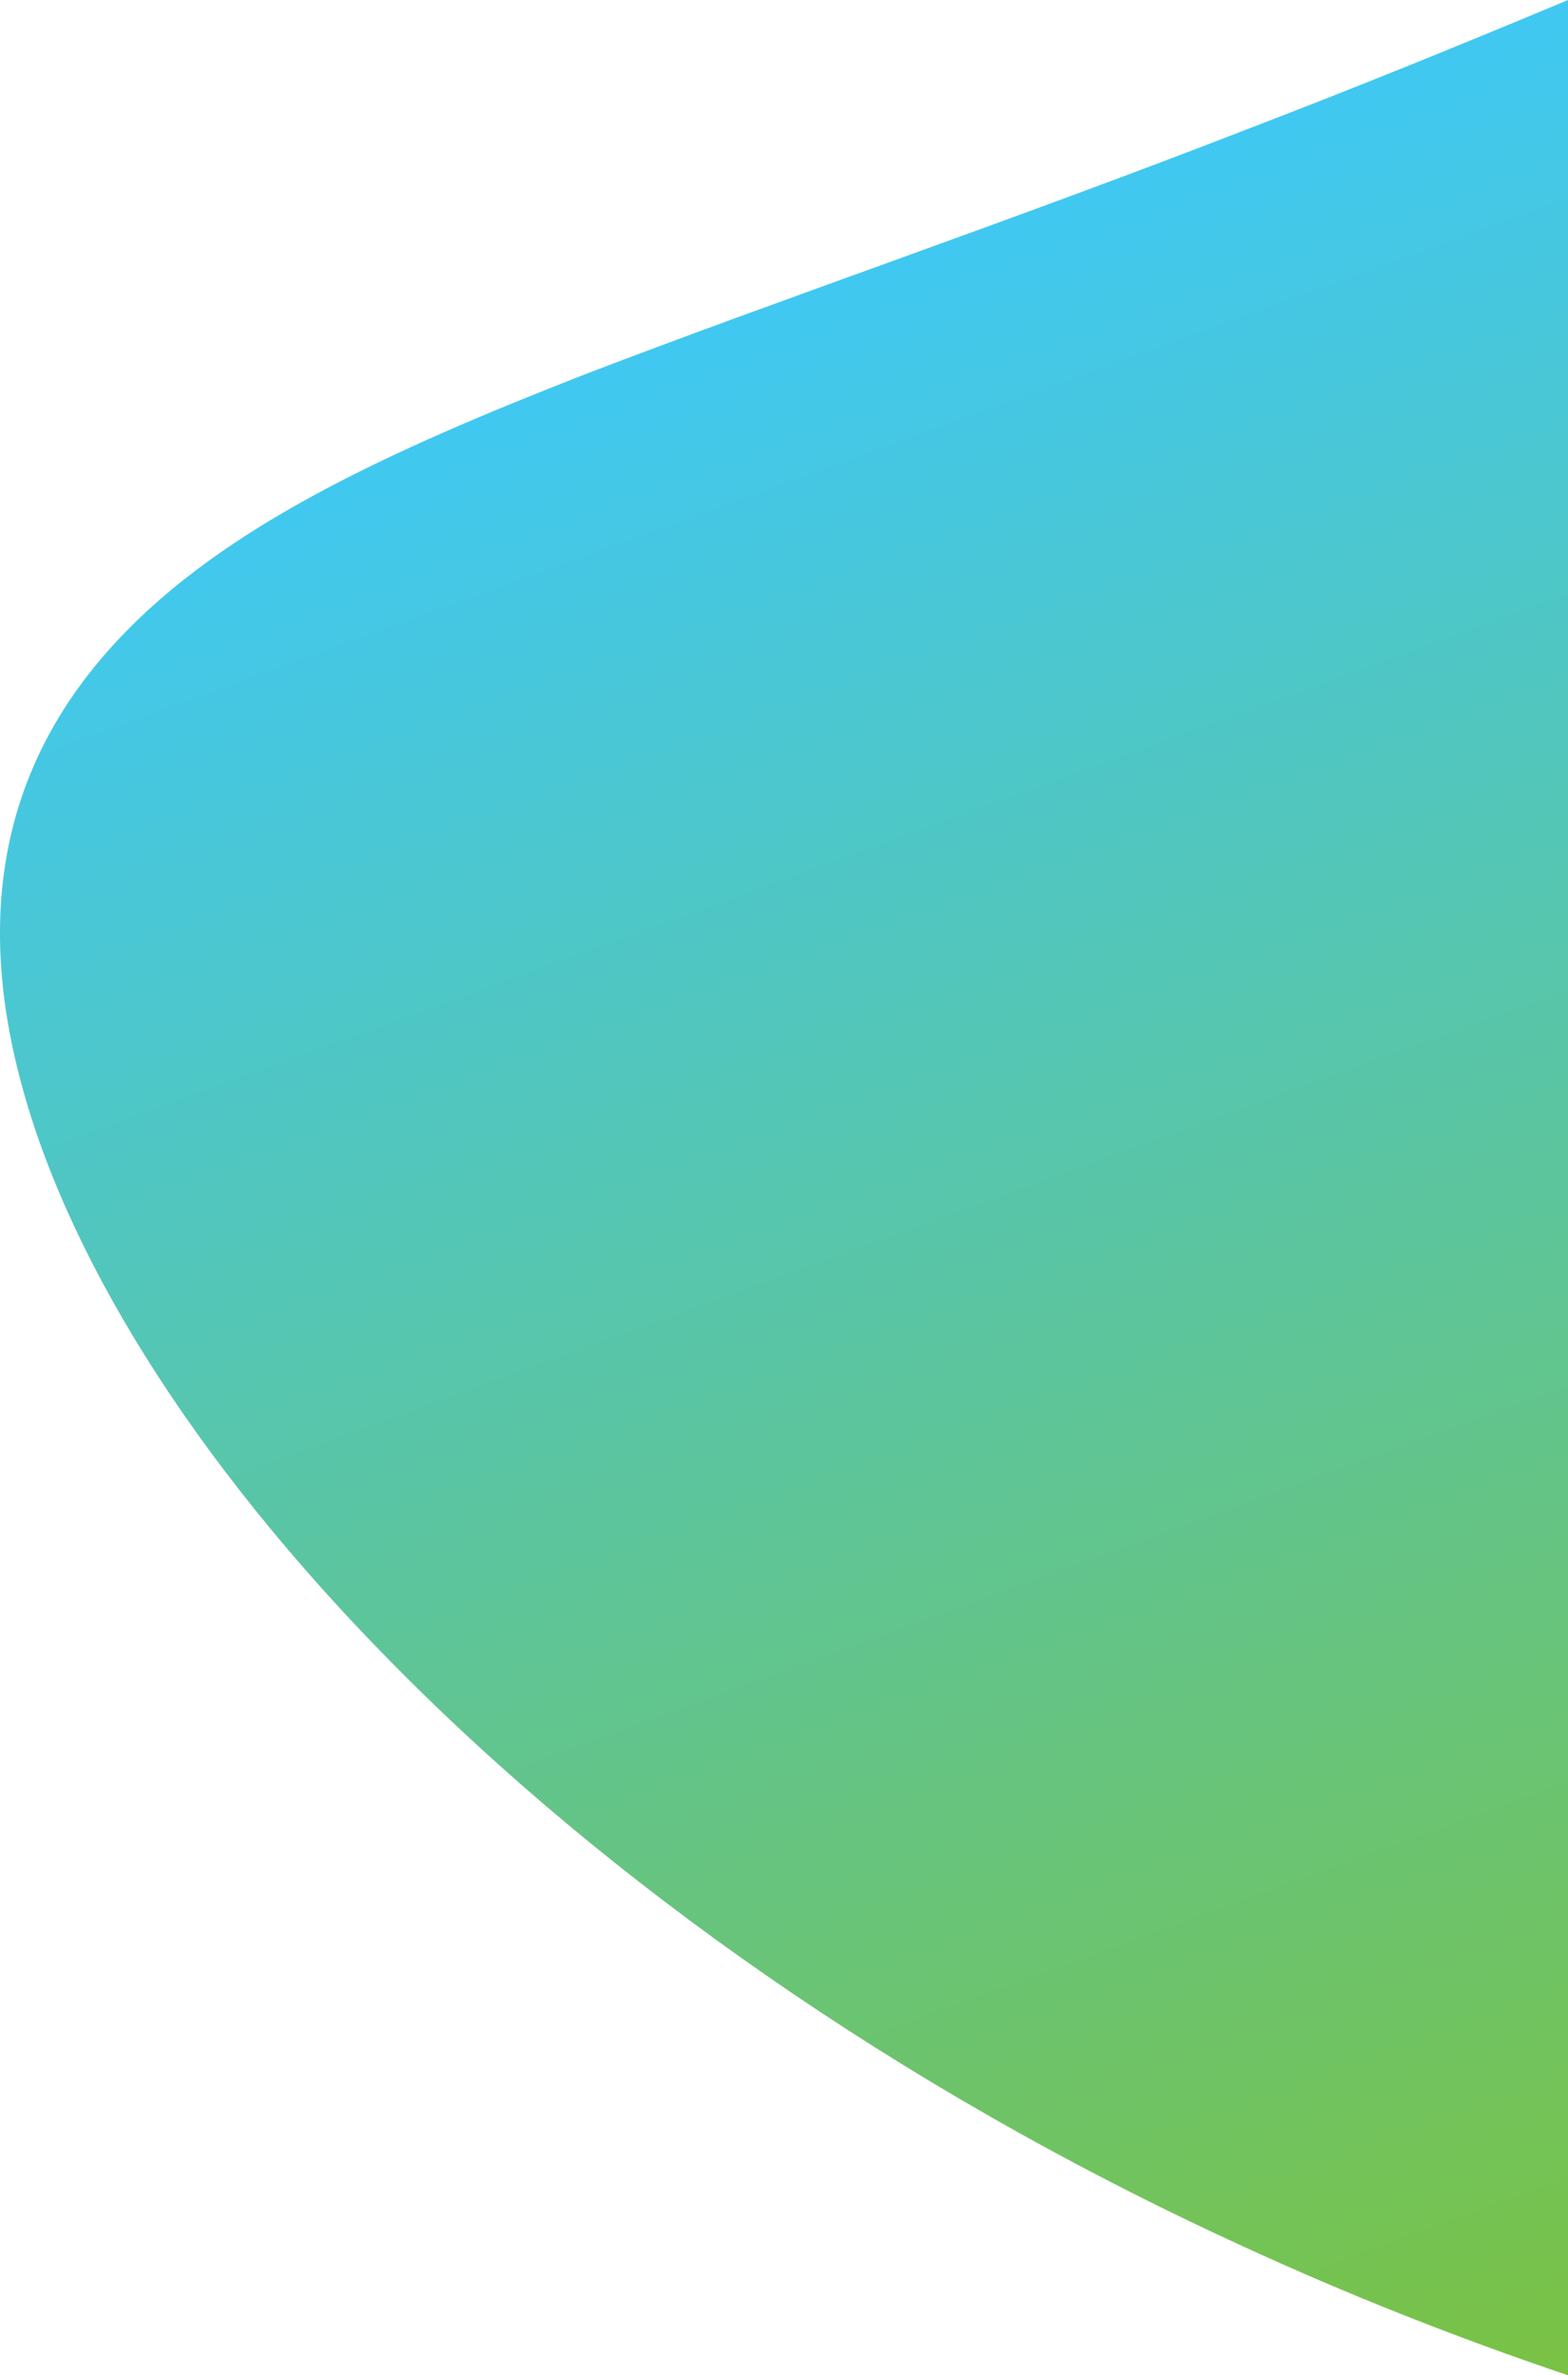 <?xml version="1.0" encoding="UTF-8"?>
<svg preserveAspectRatio="none" enable-background="new 0 0 617.3 934.7" version="1.1" viewBox="0 0 617.3 934.7" xml:space="preserve" xmlns="http://www.w3.org/2000/svg">
<style type="text/css">
	.st0{fill:url(#a);}
</style>
<linearGradient id="a" x1="579.83" x2="279.41" y1="948.39" y2="123" gradientUnits="userSpaceOnUse">
	<stop stop-color="#7AC244" offset="0"/>
	<stop stop-color="#40C8F2" offset="1"/>
</linearGradient>
<path class="st0" d="M156.1,656.2c81.4,82.2,195.1,164.5,332.9,227.6c40.8,18.8,83.8,35.9,128.3,50.9V0c-42.5,17.8-84.9,35-126.7,51  c-93.2,36.2-182.9,66.6-260.3,96.3C153,177.5,87.8,207.2,45.8,252.5C4.2,297.2-10.3,353.2,7.4,422.6  C24.8,491.5,74.3,573.8,156.1,656.2z"/>
</svg>

